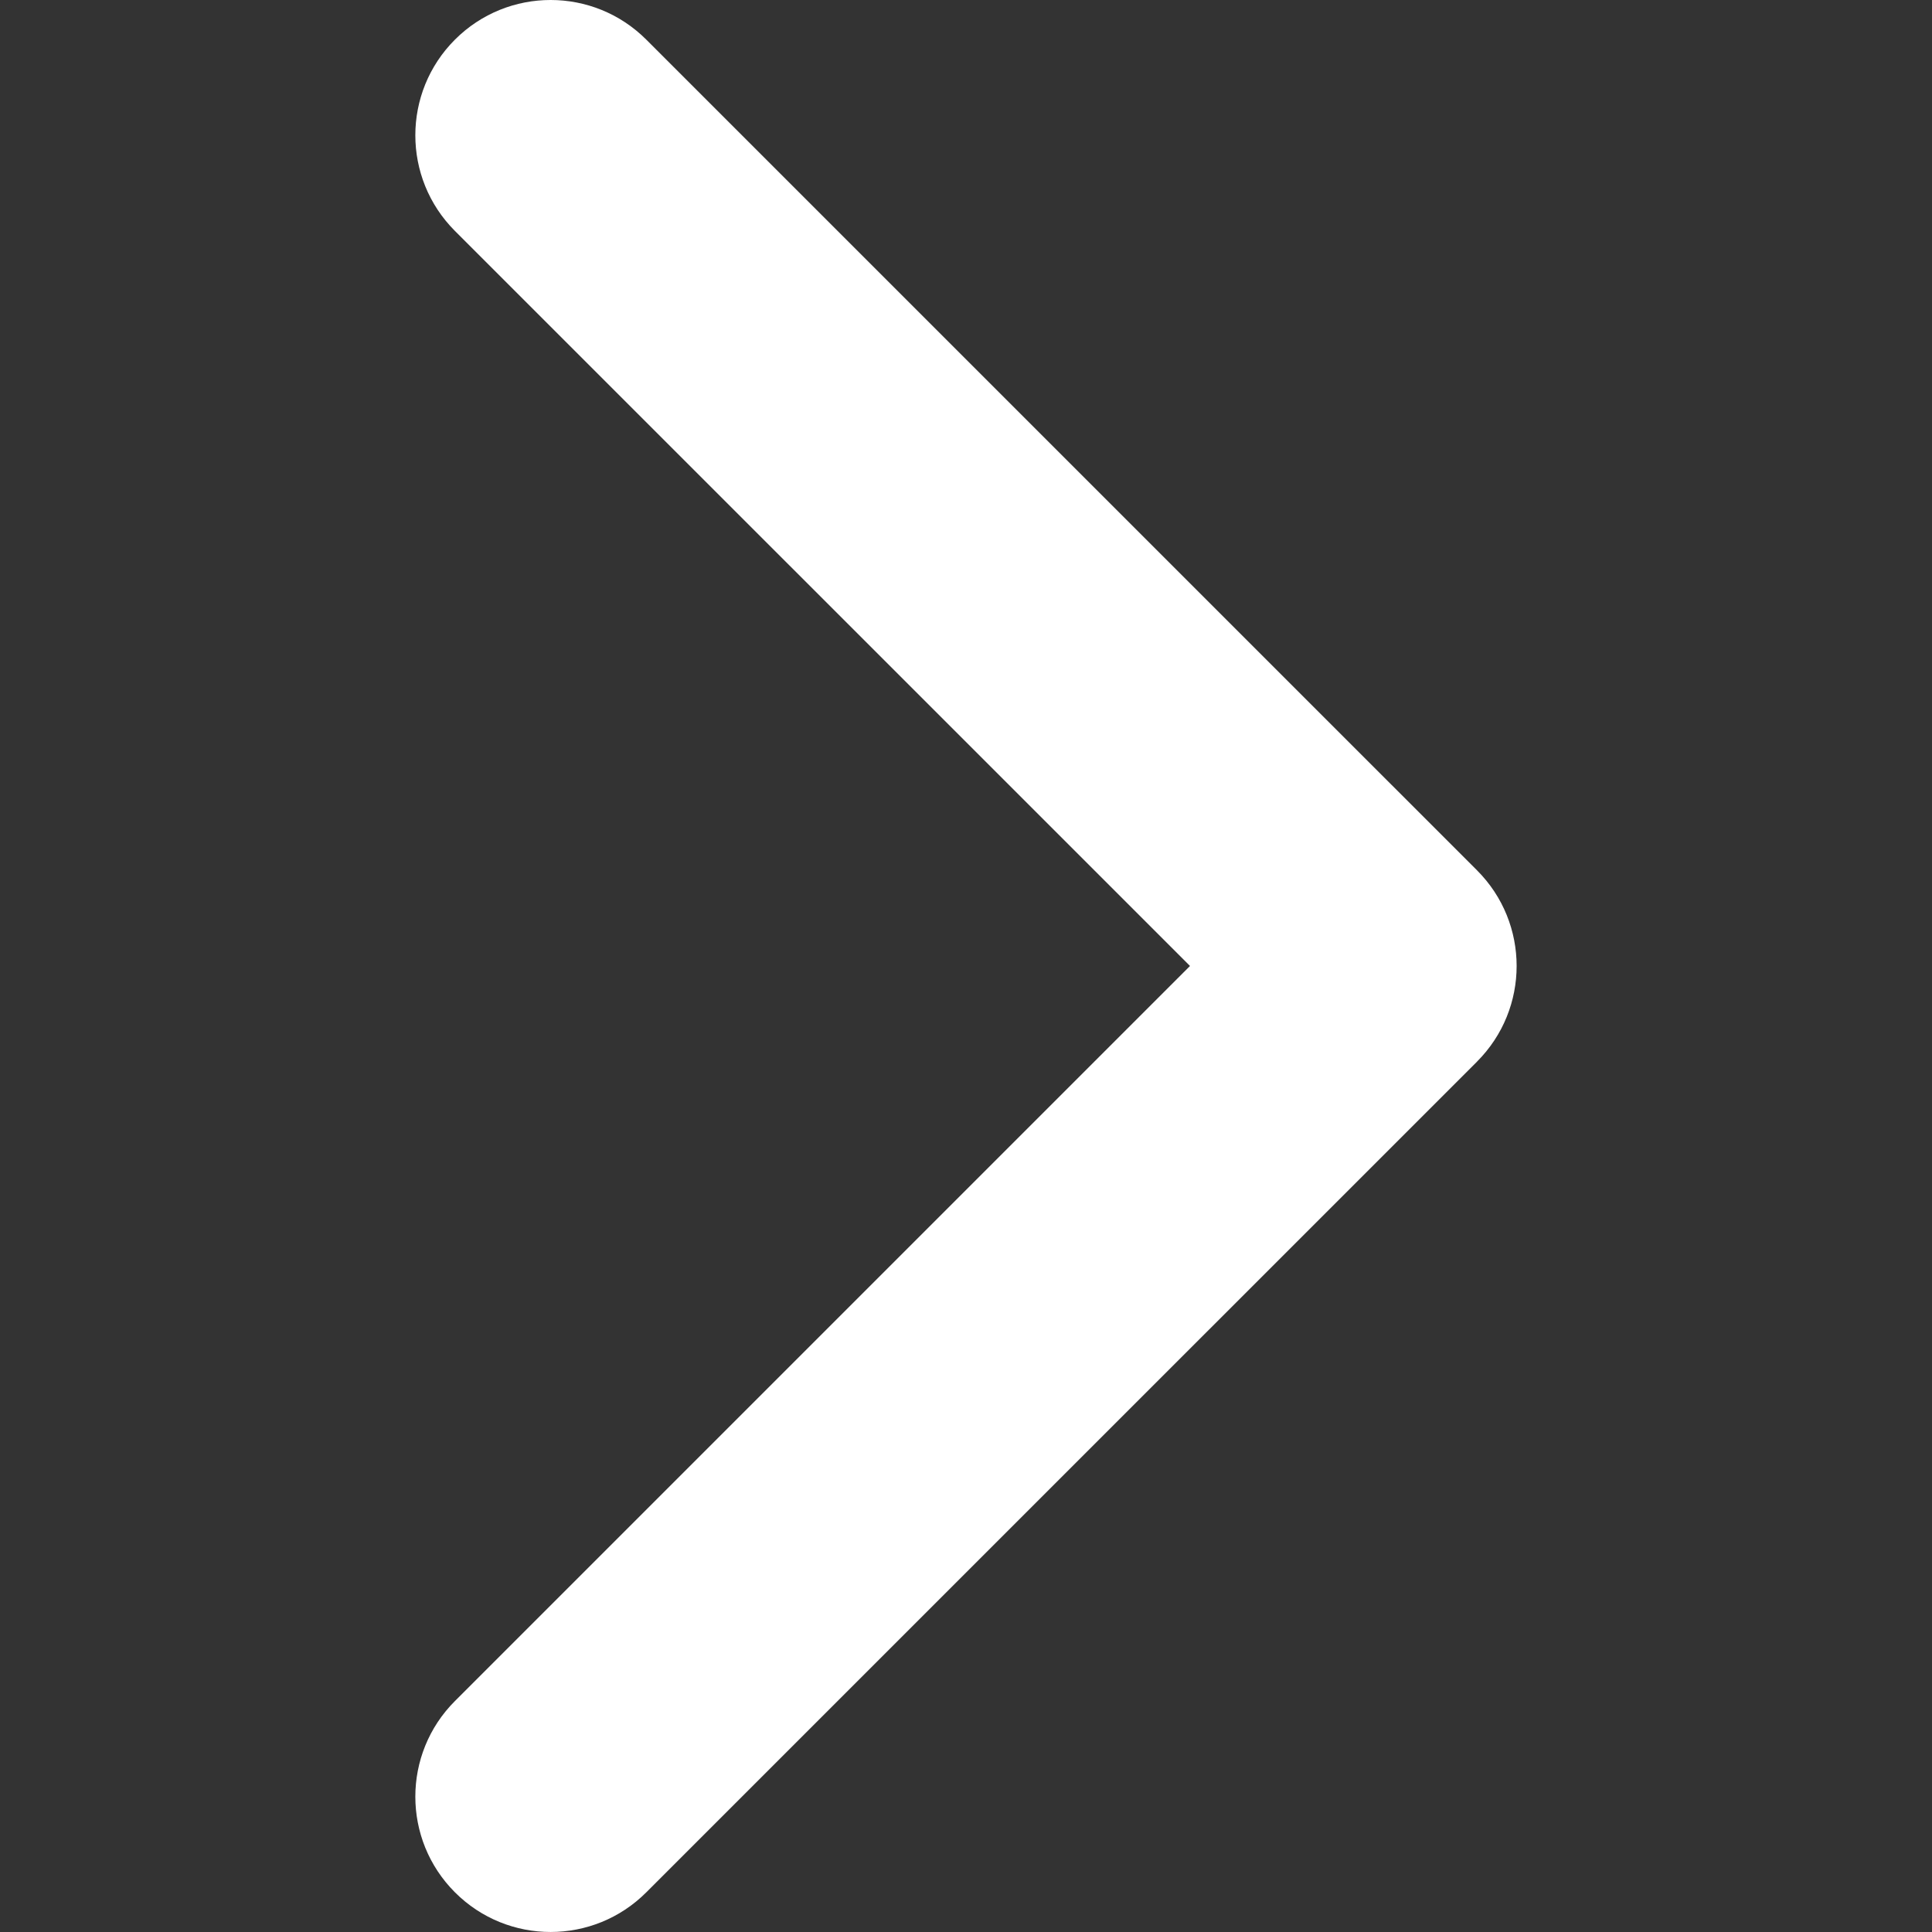 <svg xmlns="http://www.w3.org/2000/svg" width="451.85" height="451.85" viewBox="0 0 451.846 451.847" enable-background="new 0 0 451.846 451.847"><rect x="0" y="0" width="451.846" height="451.847" fill="#333333" stroke="none"/><path fill="#FFFFFF" d="m345.44 248.29l-194.29 194.28c-12.359 12.365-32.397 12.365-44.75 0-12.354-12.354-12.354-32.391 0-44.744l171.91-171.91-171.91-171.9c-12.354-12.359-12.354-32.394 0-44.748 12.354-12.359 32.391-12.359 44.75 0l194.29 194.28c6.177 6.18 9.262 14.271 9.262 22.366 0 8.099-3.091 16.196-9.267 22.373"/></svg>